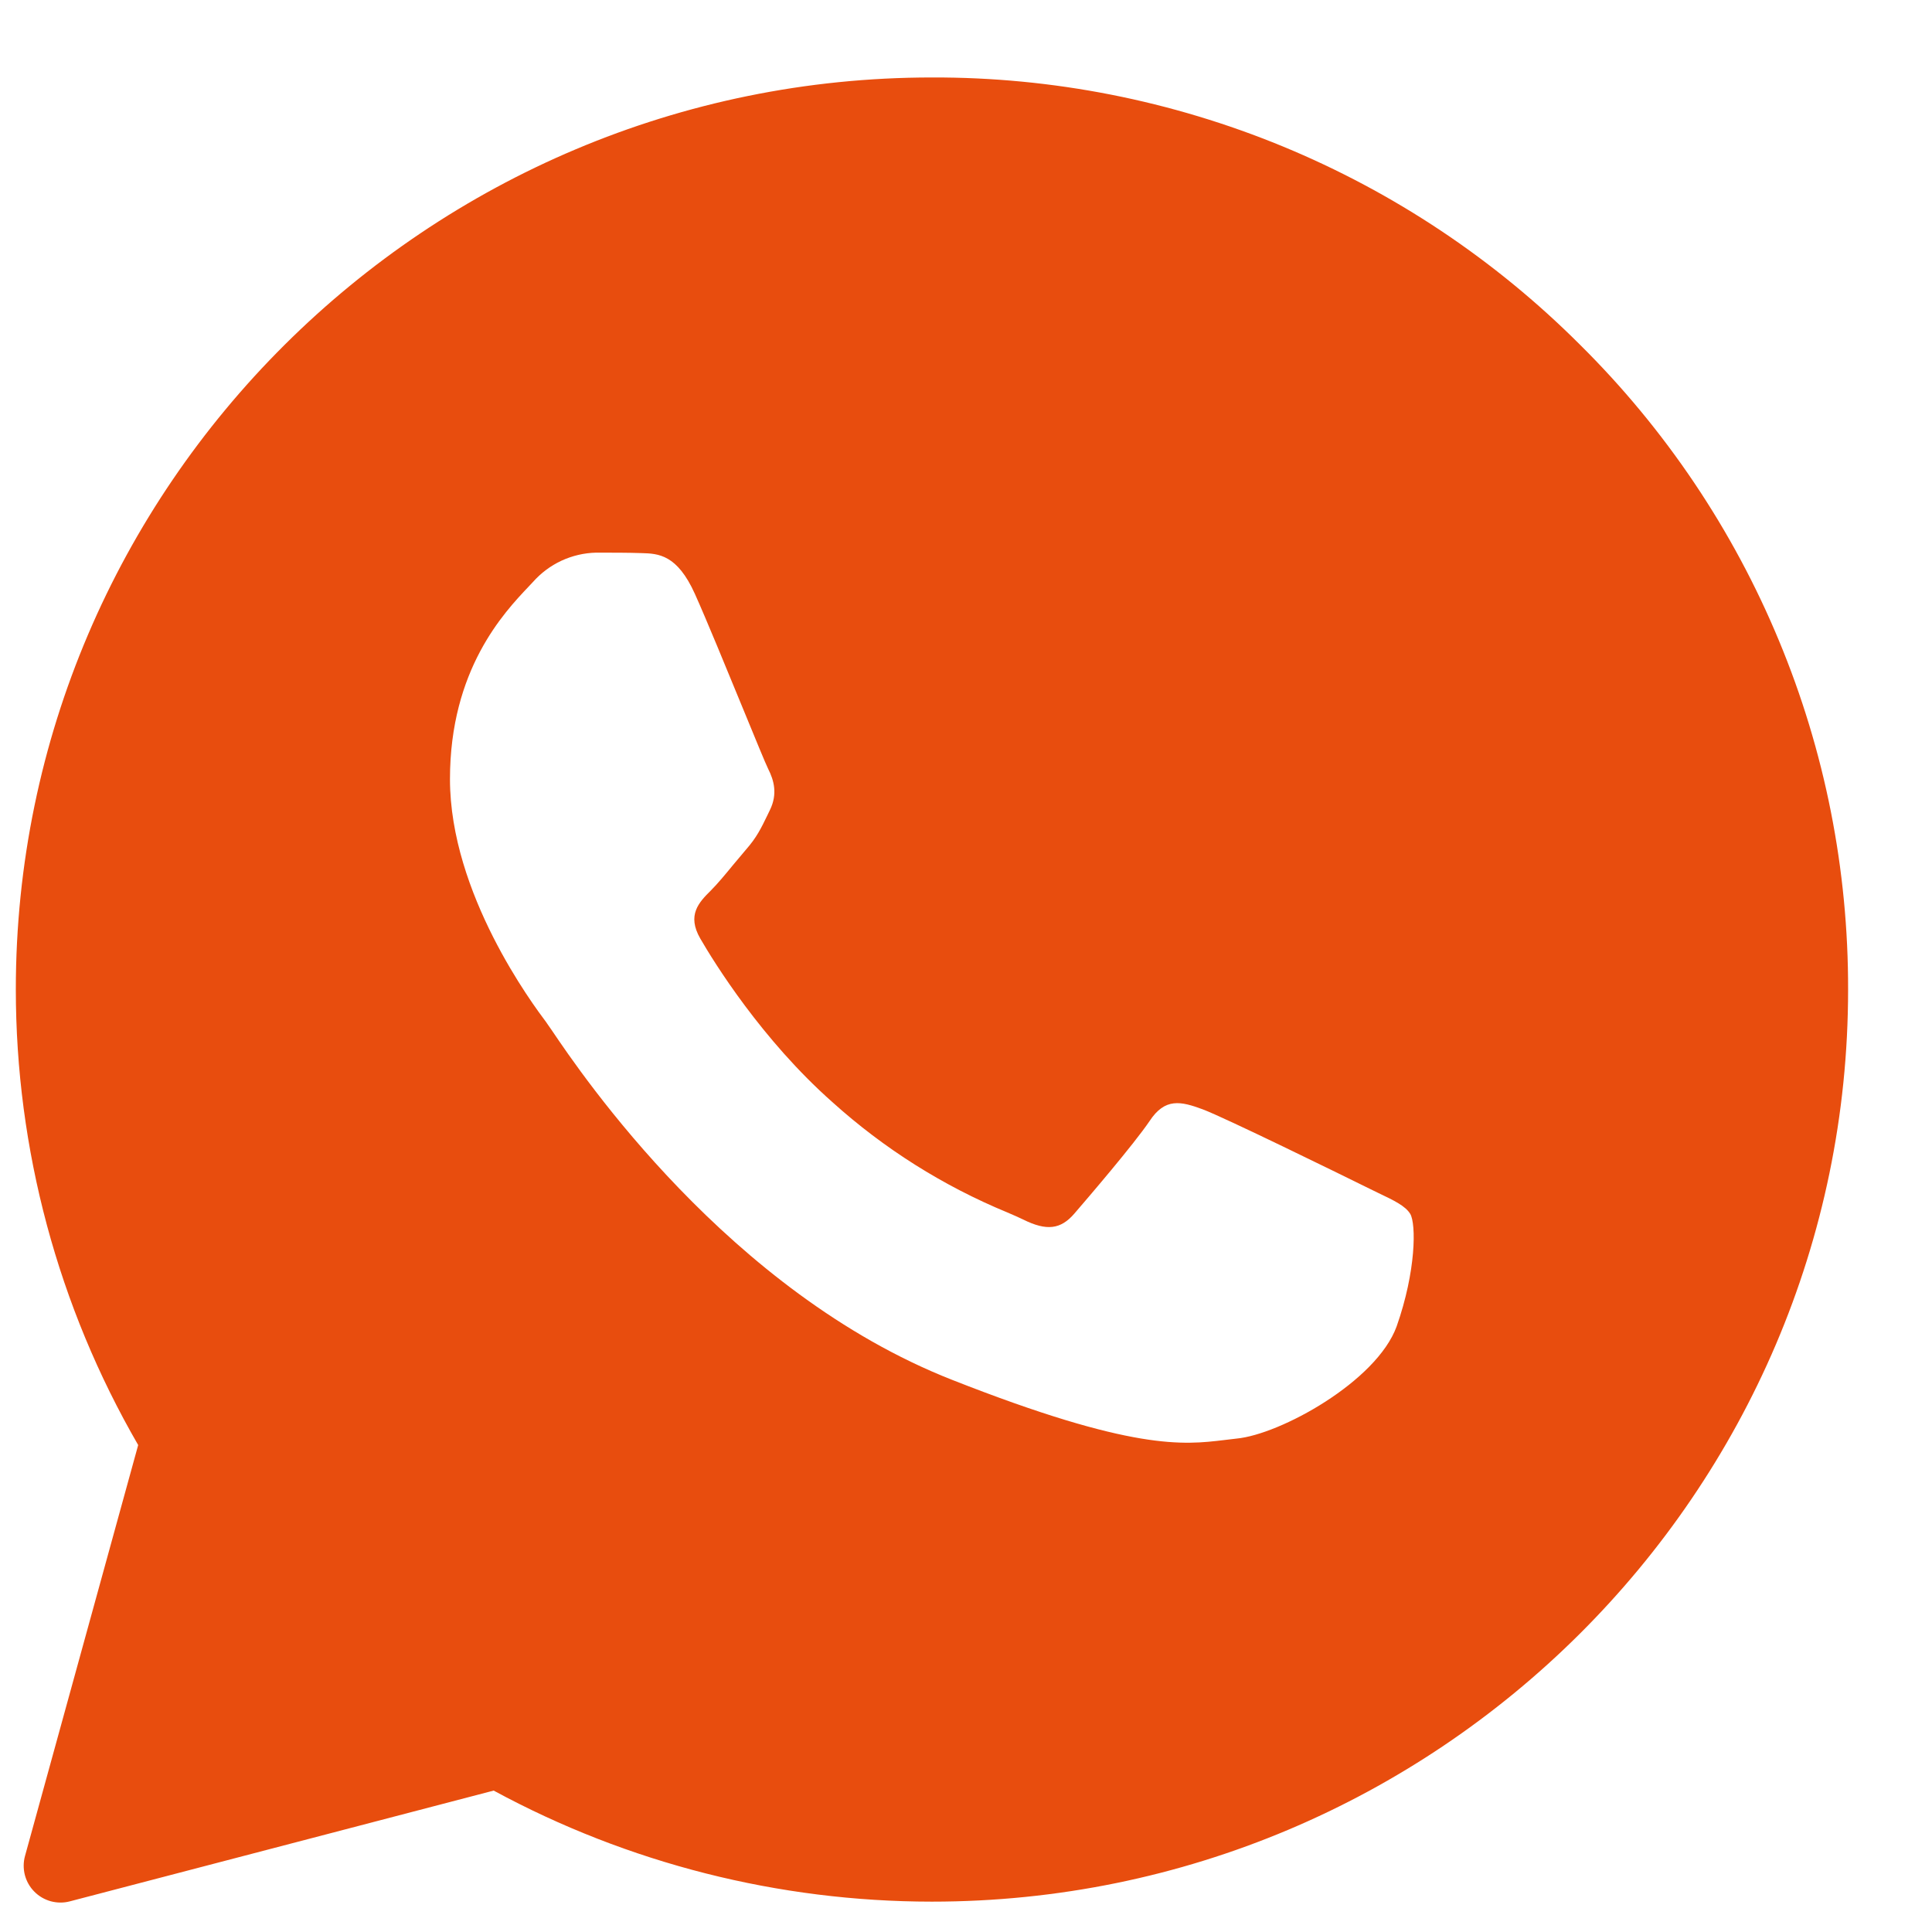 <?xml version="1.0" encoding="UTF-8"?> <svg xmlns="http://www.w3.org/2000/svg" width="21" height="21" viewBox="0 0 21 21" fill="none"><path fill-rule="evenodd" clip-rule="evenodd" d="M0.272 20.173C0.253 20.241 0.253 20.312 0.27 20.38C0.288 20.448 0.323 20.511 0.373 20.561C0.422 20.611 0.484 20.647 0.552 20.666C0.62 20.684 0.691 20.685 0.759 20.667L5.366 19.463C6.828 20.255 8.464 20.669 10.126 20.67H10.13C15.616 20.67 20.088 16.224 20.088 10.758C20.091 9.454 19.836 8.163 19.335 6.96C18.835 5.756 18.1 4.664 17.174 3.747C16.249 2.822 15.151 2.09 13.942 1.591C12.733 1.093 11.438 0.838 10.13 0.842C4.644 0.842 0.172 5.288 0.172 10.753C0.172 12.492 0.63 14.2 1.502 15.707L0.272 20.173ZM6.974 6.012C7.157 6.017 7.36 6.027 7.553 6.455C7.681 6.74 7.896 7.265 8.072 7.693C8.209 8.026 8.321 8.3 8.349 8.356C8.414 8.484 8.453 8.631 8.369 8.804L8.341 8.862C8.273 9.002 8.225 9.102 8.111 9.232L7.968 9.402C7.883 9.506 7.798 9.608 7.726 9.68C7.597 9.808 7.464 9.946 7.612 10.202C7.76 10.458 8.28 11.3 9.047 11.979C9.608 12.485 10.252 12.891 10.95 13.179C11.02 13.209 11.077 13.234 11.12 13.255C11.377 13.383 11.53 13.363 11.678 13.191C11.827 13.018 12.321 12.442 12.495 12.186C12.663 11.93 12.835 11.97 13.073 12.058C13.311 12.147 14.577 12.768 14.834 12.895L14.977 12.965C15.156 13.05 15.277 13.109 15.329 13.195C15.393 13.304 15.393 13.815 15.181 14.417C14.963 15.017 13.914 15.593 13.439 15.637L13.304 15.653C12.868 15.705 12.316 15.773 10.348 14.998C7.922 14.044 6.321 11.678 5.998 11.199L5.945 11.123L5.94 11.115C5.792 10.918 4.891 9.713 4.891 8.469C4.891 7.279 5.478 6.659 5.745 6.377L5.792 6.327C5.879 6.229 5.984 6.15 6.102 6.095C6.221 6.04 6.349 6.01 6.479 6.007C6.652 6.007 6.826 6.007 6.974 6.012Z" fill="#E84D0E"></path></svg> 
